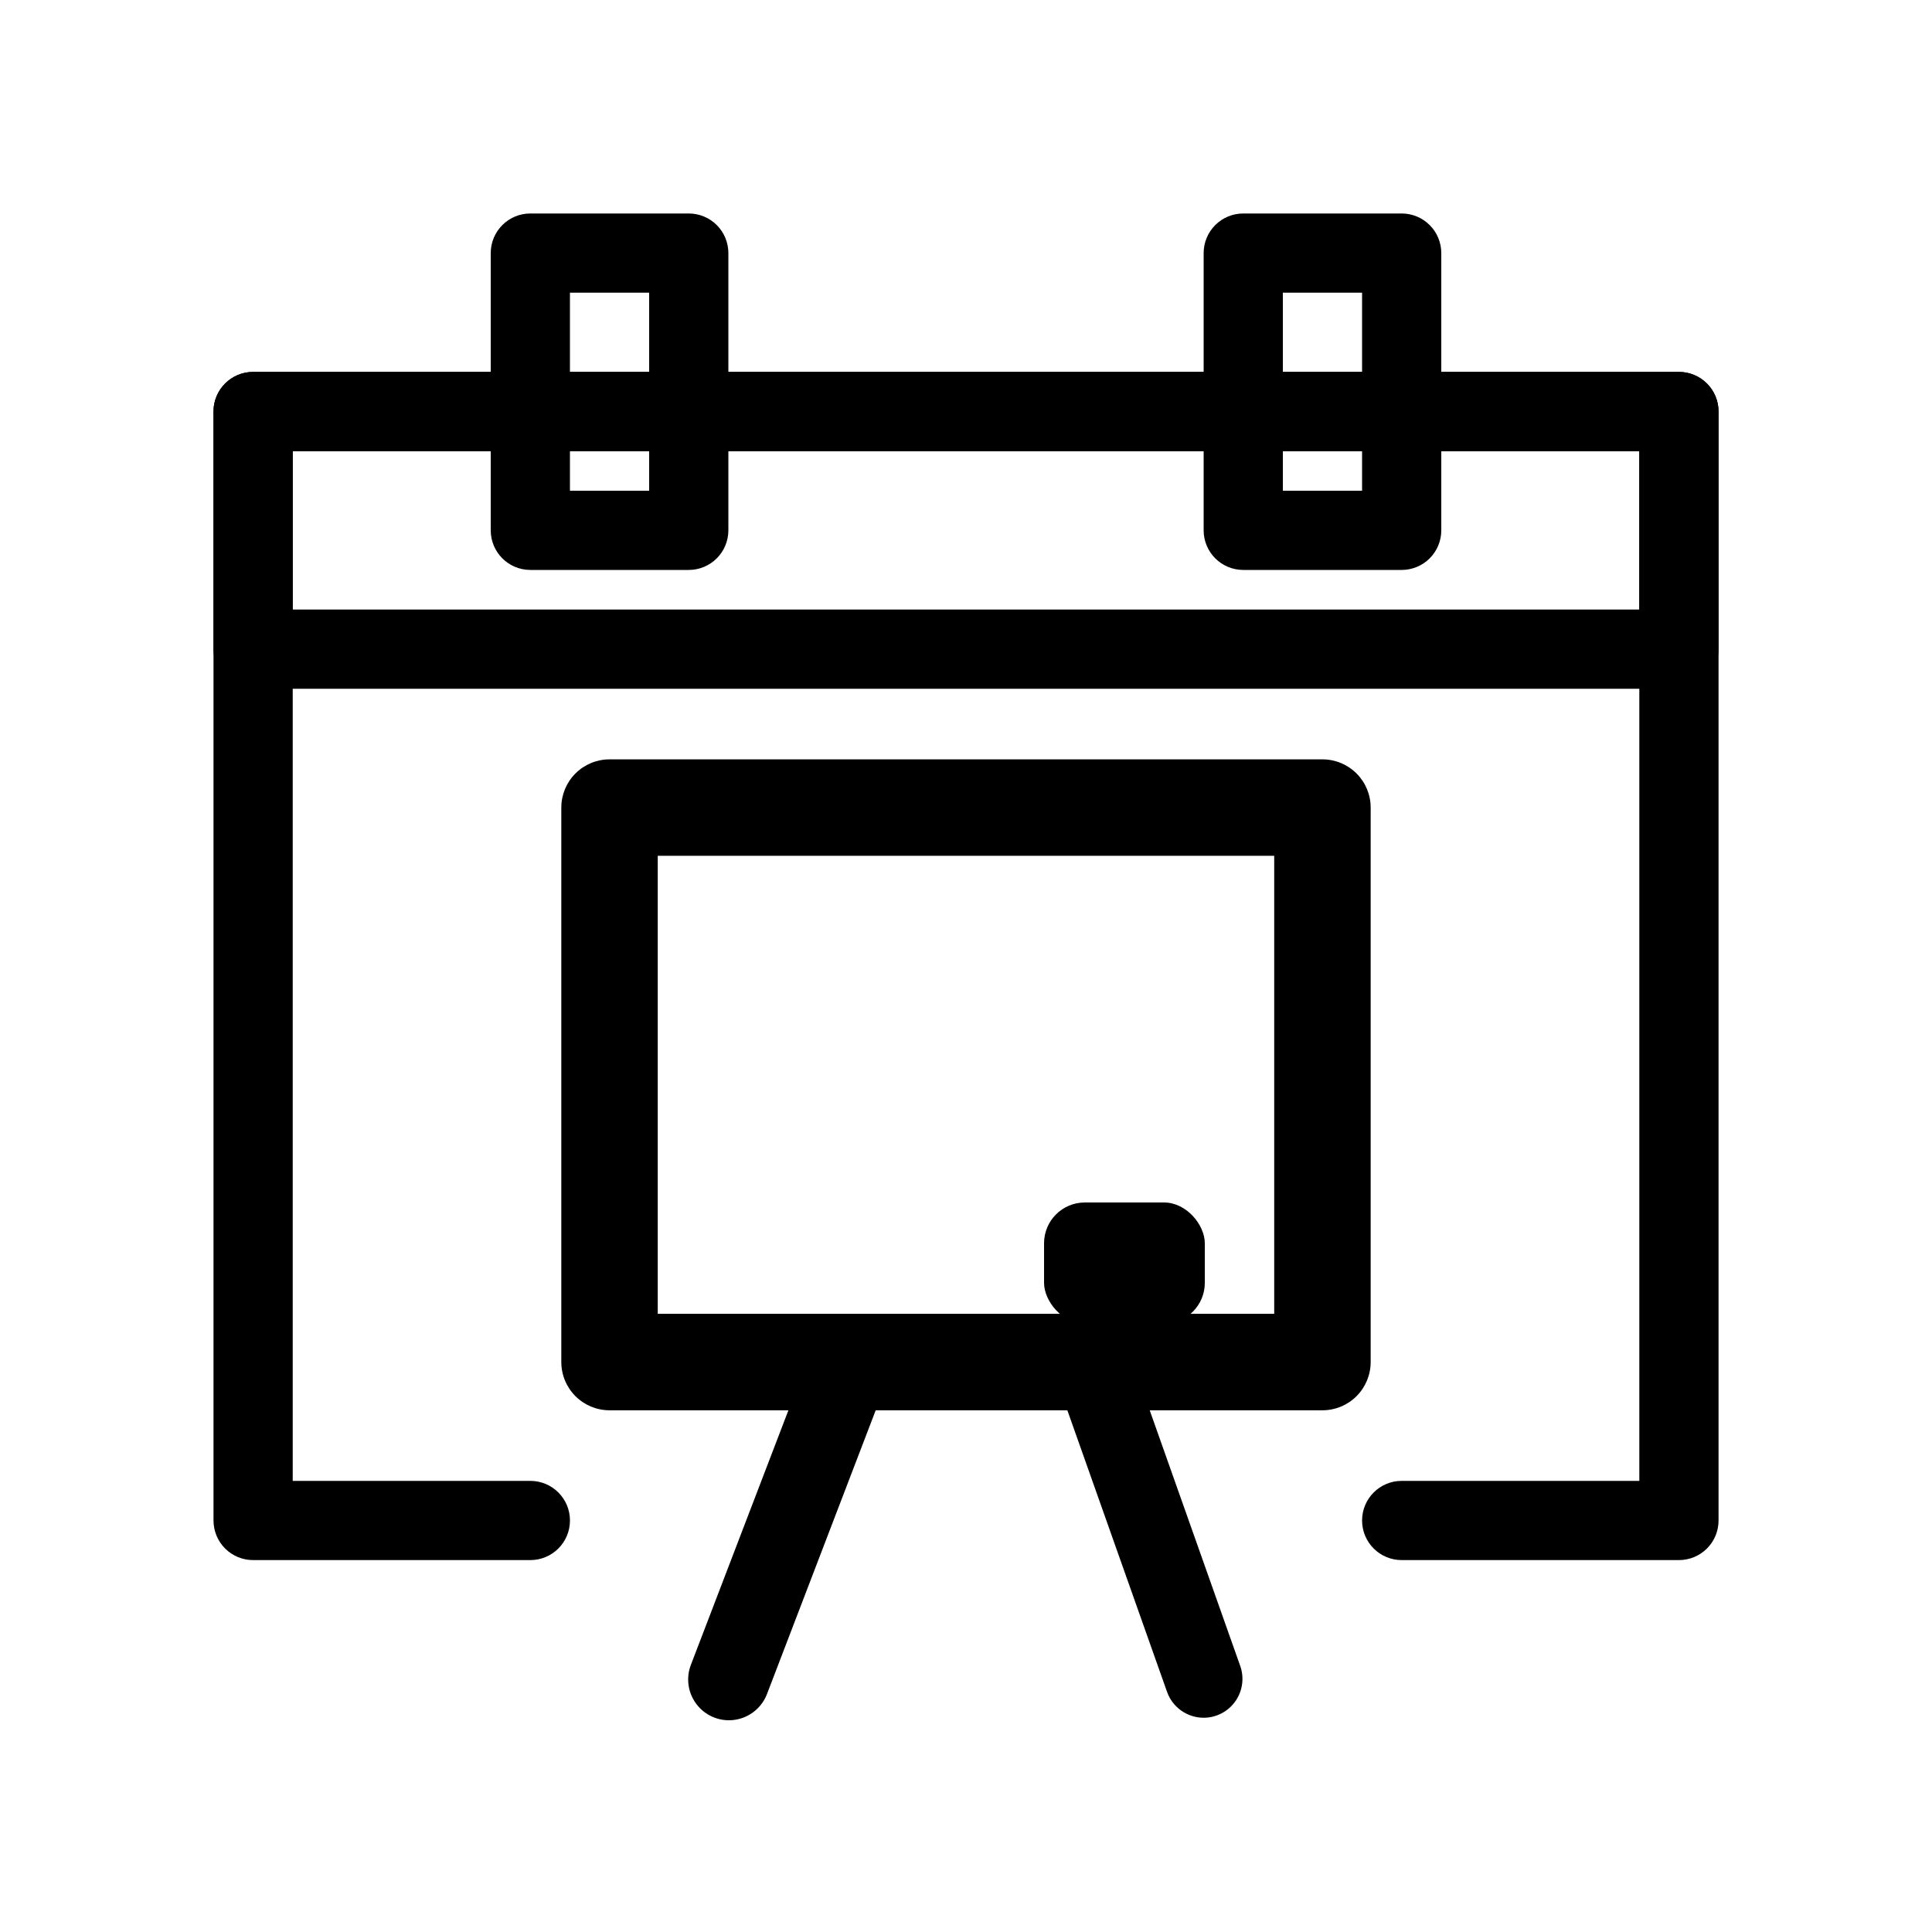 <?xml version="1.0" encoding="UTF-8"?>
<!-- Uploaded to: ICON Repo, www.svgrepo.com, Generator: ICON Repo Mixer Tools -->
<svg fill="#000000" width="800px" height="800px" version="1.1" viewBox="144 144 512 512" xmlns="http://www.w3.org/2000/svg">
 <g>
  <path d="m588.93 557.44h-73.473 0.004c-5.797 0-10.496-4.699-10.496-10.496s4.699-10.496 10.496-10.496h62.977v-272.89h-356.86l-0.004 272.89h62.977c5.797 0 10.496 4.699 10.496 10.496s-4.699 10.496-10.496 10.496h-73.473c-2.785 0.004-5.453-1.102-7.422-3.07s-3.074-4.641-3.074-7.426v-293.89c0-5.797 4.699-10.496 10.496-10.496h377.86c2.785 0 5.457 1.105 7.426 3.074s3.074 4.637 3.07 7.422v293.89c0.004 2.785-1.102 5.457-3.07 7.426s-4.641 3.074-7.426 3.07z"/>
  <path d="m588.93 326.53h-377.86c-5.797 0-10.496-4.699-10.496-10.496v-62.977c0-5.797 4.699-10.496 10.496-10.496h377.86c2.785 0 5.457 1.105 7.426 3.074s3.074 4.637 3.07 7.422v62.977c0.004 2.781-1.102 5.453-3.07 7.422s-4.641 3.074-7.426 3.074zm-367.36-20.992h356.86l0.004-41.984h-356.86z"/>
  <path d="m326.53 295.04h-41.984c-5.797 0-10.496-4.699-10.496-10.496v-73.473c0-5.797 4.699-10.496 10.496-10.496h41.984c2.785 0 5.453 1.105 7.422 3.074s3.074 4.637 3.074 7.422v73.473c0 2.781-1.105 5.453-3.074 7.422s-4.637 3.074-7.422 3.074zm-31.488-20.992h20.992v-52.48h-20.992z"/>
  <path d="m515.46 295.04h-41.984c-2.785 0-5.457-1.105-7.426-3.074-1.965-1.969-3.074-4.641-3.07-7.422v-73.473c-0.004-2.785 1.105-5.453 3.07-7.422 1.969-1.969 4.641-3.074 7.426-3.074h41.984c2.781 0 5.453 1.105 7.422 3.074s3.074 4.637 3.074 7.422v73.473c0 2.781-1.105 5.453-3.074 7.422s-4.641 3.074-7.422 3.074zm-31.488-20.992h20.992v-52.48h-20.992z"/>
  <path d="m494.46 517.74h-188.93c-3.391 0-6.641-1.348-9.035-3.746-2.398-2.398-3.742-5.648-3.742-9.039v-146.94c0-3.391 1.348-6.641 3.742-9.035 2.394-2.398 5.644-3.742 9.035-3.742h188.93c3.387 0 6.641 1.344 9.035 3.738 2.398 2.398 3.746 5.648 3.746 9.039v146.94c0 3.391-1.348 6.644-3.742 9.043-2.398 2.394-5.648 3.742-9.039 3.742zm-176.15-25.566h163.37v-121.38h-163.37z"/>
  <path d="m337.17 599.89c-3.555-0.004-6.883-1.754-8.898-4.688-2.012-2.93-2.457-6.66-1.188-9.98l32.23-84.121v-0.004c2.133-5.57 8.379-8.355 13.949-6.219 5.57 2.133 8.355 8.379 6.223 13.949l-32.23 84.121c-1.602 4.176-5.613 6.934-10.086 6.941z"/>
  <path d="m462.98 599.22c-4.359-0.004-8.242-2.75-9.699-6.859l-29.52-83.375v0.004c-0.91-2.574-0.762-5.402 0.414-7.863 1.172-2.461 3.277-4.359 5.848-5.269 5.356-1.895 11.234 0.91 13.133 6.266l29.52 83.375v-0.004c1.109 3.148 0.625 6.644-1.301 9.371-1.926 2.727-5.055 4.352-8.395 4.356z"/>
  <path d="m431.49 462.67h20.992c5.965 0 10.805 5.965 10.805 10.805v10.496c0 5.965-4.836 10.805-10.805 10.805h-20.992c-5.965 0-10.805-5.965-10.805-10.805v-10.496c0-5.965 4.836-10.805 10.805-10.805z"/>
 </g>
</svg>